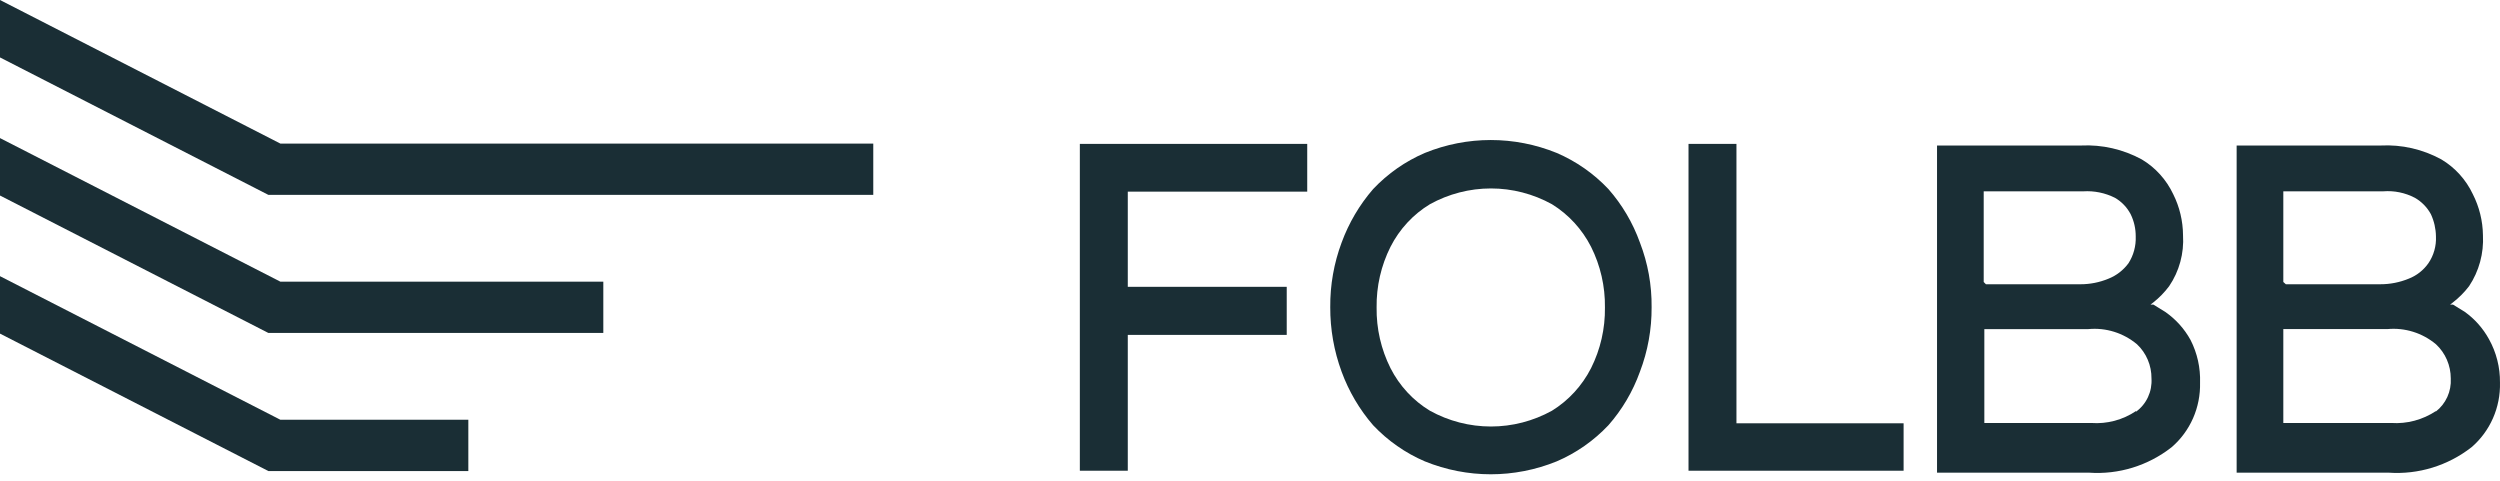 <svg width="239" height="46" viewBox="0 0 239 46" fill="none" xmlns="http://www.w3.org/2000/svg">
<path d="M123.011 32.016V27.42H108.027H107.816V27.204V18.506V18.321H108.027H124.971V13.756H103.233V45.001H107.816V32.232V32.016H108.027H123.011Z" fill="#1A2E35"/>
<path d="M153.764 18.075C152.362 16.592 150.679 15.417 148.819 14.62C144.772 12.975 140.264 12.975 136.217 14.62C134.357 15.417 132.674 16.592 131.272 18.075C129.969 19.578 128.947 21.314 128.257 23.195C127.523 25.165 127.154 27.257 127.172 29.364C127.163 31.471 127.531 33.562 128.257 35.533C128.947 37.414 129.969 39.15 131.272 40.653C132.674 42.136 134.357 43.312 136.217 44.108C140.264 45.753 144.772 45.753 148.819 44.108C150.679 43.312 152.362 42.136 153.764 40.653C155.078 39.158 156.102 37.421 156.779 35.533C157.529 33.568 157.908 31.474 157.894 29.364C157.916 27.254 157.537 25.159 156.779 23.195C156.102 21.308 155.078 19.57 153.764 18.075ZM152.106 35.194C151.249 36.876 149.955 38.285 148.367 39.265C146.575 40.256 144.57 40.774 142.533 40.774C140.496 40.774 138.491 40.256 136.699 39.265C135.096 38.295 133.791 36.884 132.931 35.194C132.032 33.401 131.576 31.41 131.604 29.395C131.576 27.38 132.032 25.389 132.931 23.596C133.791 21.906 135.096 20.495 136.699 19.524C138.491 18.534 140.496 18.015 142.533 18.015C144.57 18.015 146.575 18.534 148.367 19.524C149.955 20.505 151.249 21.913 152.106 23.596C153.004 25.389 153.459 27.38 153.432 29.395C153.459 31.41 153.004 33.401 152.106 35.194Z" fill="#1A2E35"/>
<path d="M166.005 40.251V13.756H161.422V45.001H181.984V40.467H166.186H166.005V40.251Z" fill="#1A2E35"/>
<path d="M207.009 29.827L205.863 29.117H205.592L205.833 28.932C206.411 28.479 206.928 27.951 207.37 27.359C208.338 25.934 208.806 24.217 208.697 22.486C208.689 21.124 208.368 19.782 207.762 18.569C207.105 17.175 206.055 16.015 204.747 15.237C202.969 14.272 200.969 13.814 198.958 13.911H185.18V45.187H199.712C202.547 45.386 205.356 44.52 207.611 42.751C208.487 41.996 209.186 41.051 209.656 39.983C210.125 38.915 210.354 37.752 210.325 36.582C210.372 35.167 210.06 33.765 209.421 32.511C208.831 31.437 208.005 30.517 207.009 29.827V29.827ZM189.642 26.959V18.291H199.17C200.21 18.227 201.249 18.439 202.185 18.908C202.823 19.275 203.346 19.821 203.692 20.481C204.015 21.142 204.18 21.87 204.175 22.609C204.21 23.515 203.967 24.411 203.481 25.169C202.986 25.838 202.318 26.351 201.552 26.65C200.709 26.998 199.808 27.176 198.898 27.175H189.854L189.642 26.959ZM204.205 39.296C202.939 40.147 201.434 40.547 199.923 40.437H189.703V31.462H199.652C201.326 31.305 202.992 31.825 204.295 32.911C204.737 33.326 205.09 33.832 205.328 34.395C205.567 34.959 205.688 35.567 205.682 36.181C205.721 36.795 205.606 37.41 205.347 37.966C205.089 38.522 204.696 39.001 204.205 39.358V39.296Z" fill="#1A2E35"/>
<path d="M237.942 32.417C237.376 31.39 236.594 30.505 235.651 29.826L234.505 29.117H234.234L234.475 28.931C235.063 28.48 235.59 27.951 236.043 27.358C236.996 25.927 237.462 24.215 237.37 22.485C237.351 21.12 237.02 19.779 236.405 18.568C235.748 17.174 234.698 16.014 233.39 15.237C231.613 14.267 229.612 13.808 227.601 13.911H213.823V45.187H228.355C231.199 45.385 234.017 44.519 236.284 42.75C237.16 41.996 237.858 41.05 238.328 39.982C238.798 38.914 239.027 37.751 238.998 36.581C239.014 35.121 238.65 33.684 237.942 32.417V32.417ZM218.285 26.958V18.29H227.842C228.884 18.209 229.926 18.422 230.857 18.907C231.504 19.274 232.036 19.819 232.395 20.48C232.703 21.146 232.868 21.871 232.877 22.608C232.919 23.52 232.664 24.42 232.153 25.168C231.677 25.843 231.016 26.358 230.254 26.649C229.4 26.997 228.49 27.176 227.571 27.174H218.526L218.285 26.958ZM232.877 39.295C231.607 40.138 230.106 40.538 228.596 40.436H218.285V31.461H228.234C229.908 31.304 231.574 31.824 232.877 32.91C233.323 33.324 233.68 33.828 233.924 34.392C234.168 34.955 234.294 35.564 234.294 36.18C234.329 36.791 234.214 37.401 233.962 37.955C233.709 38.51 233.326 38.991 232.847 39.357L232.877 39.295Z" fill="#1A2E35"/>
<path d="M26.803 13.726L0 0V5.49L25.657 18.63H83.485V13.726H26.894H26.863H26.803Z" fill="#1A2E35"/>
<path d="M26.803 26.927L0 13.201V18.692L25.657 31.831H57.677V26.927H26.894H26.863H26.803Z" fill="#1A2E35"/>
<path d="M26.803 40.128L0 26.402V31.893L25.657 45.032H44.773V40.128H26.894H26.863H26.803Z" fill="#1A2E35"/>
</svg>
